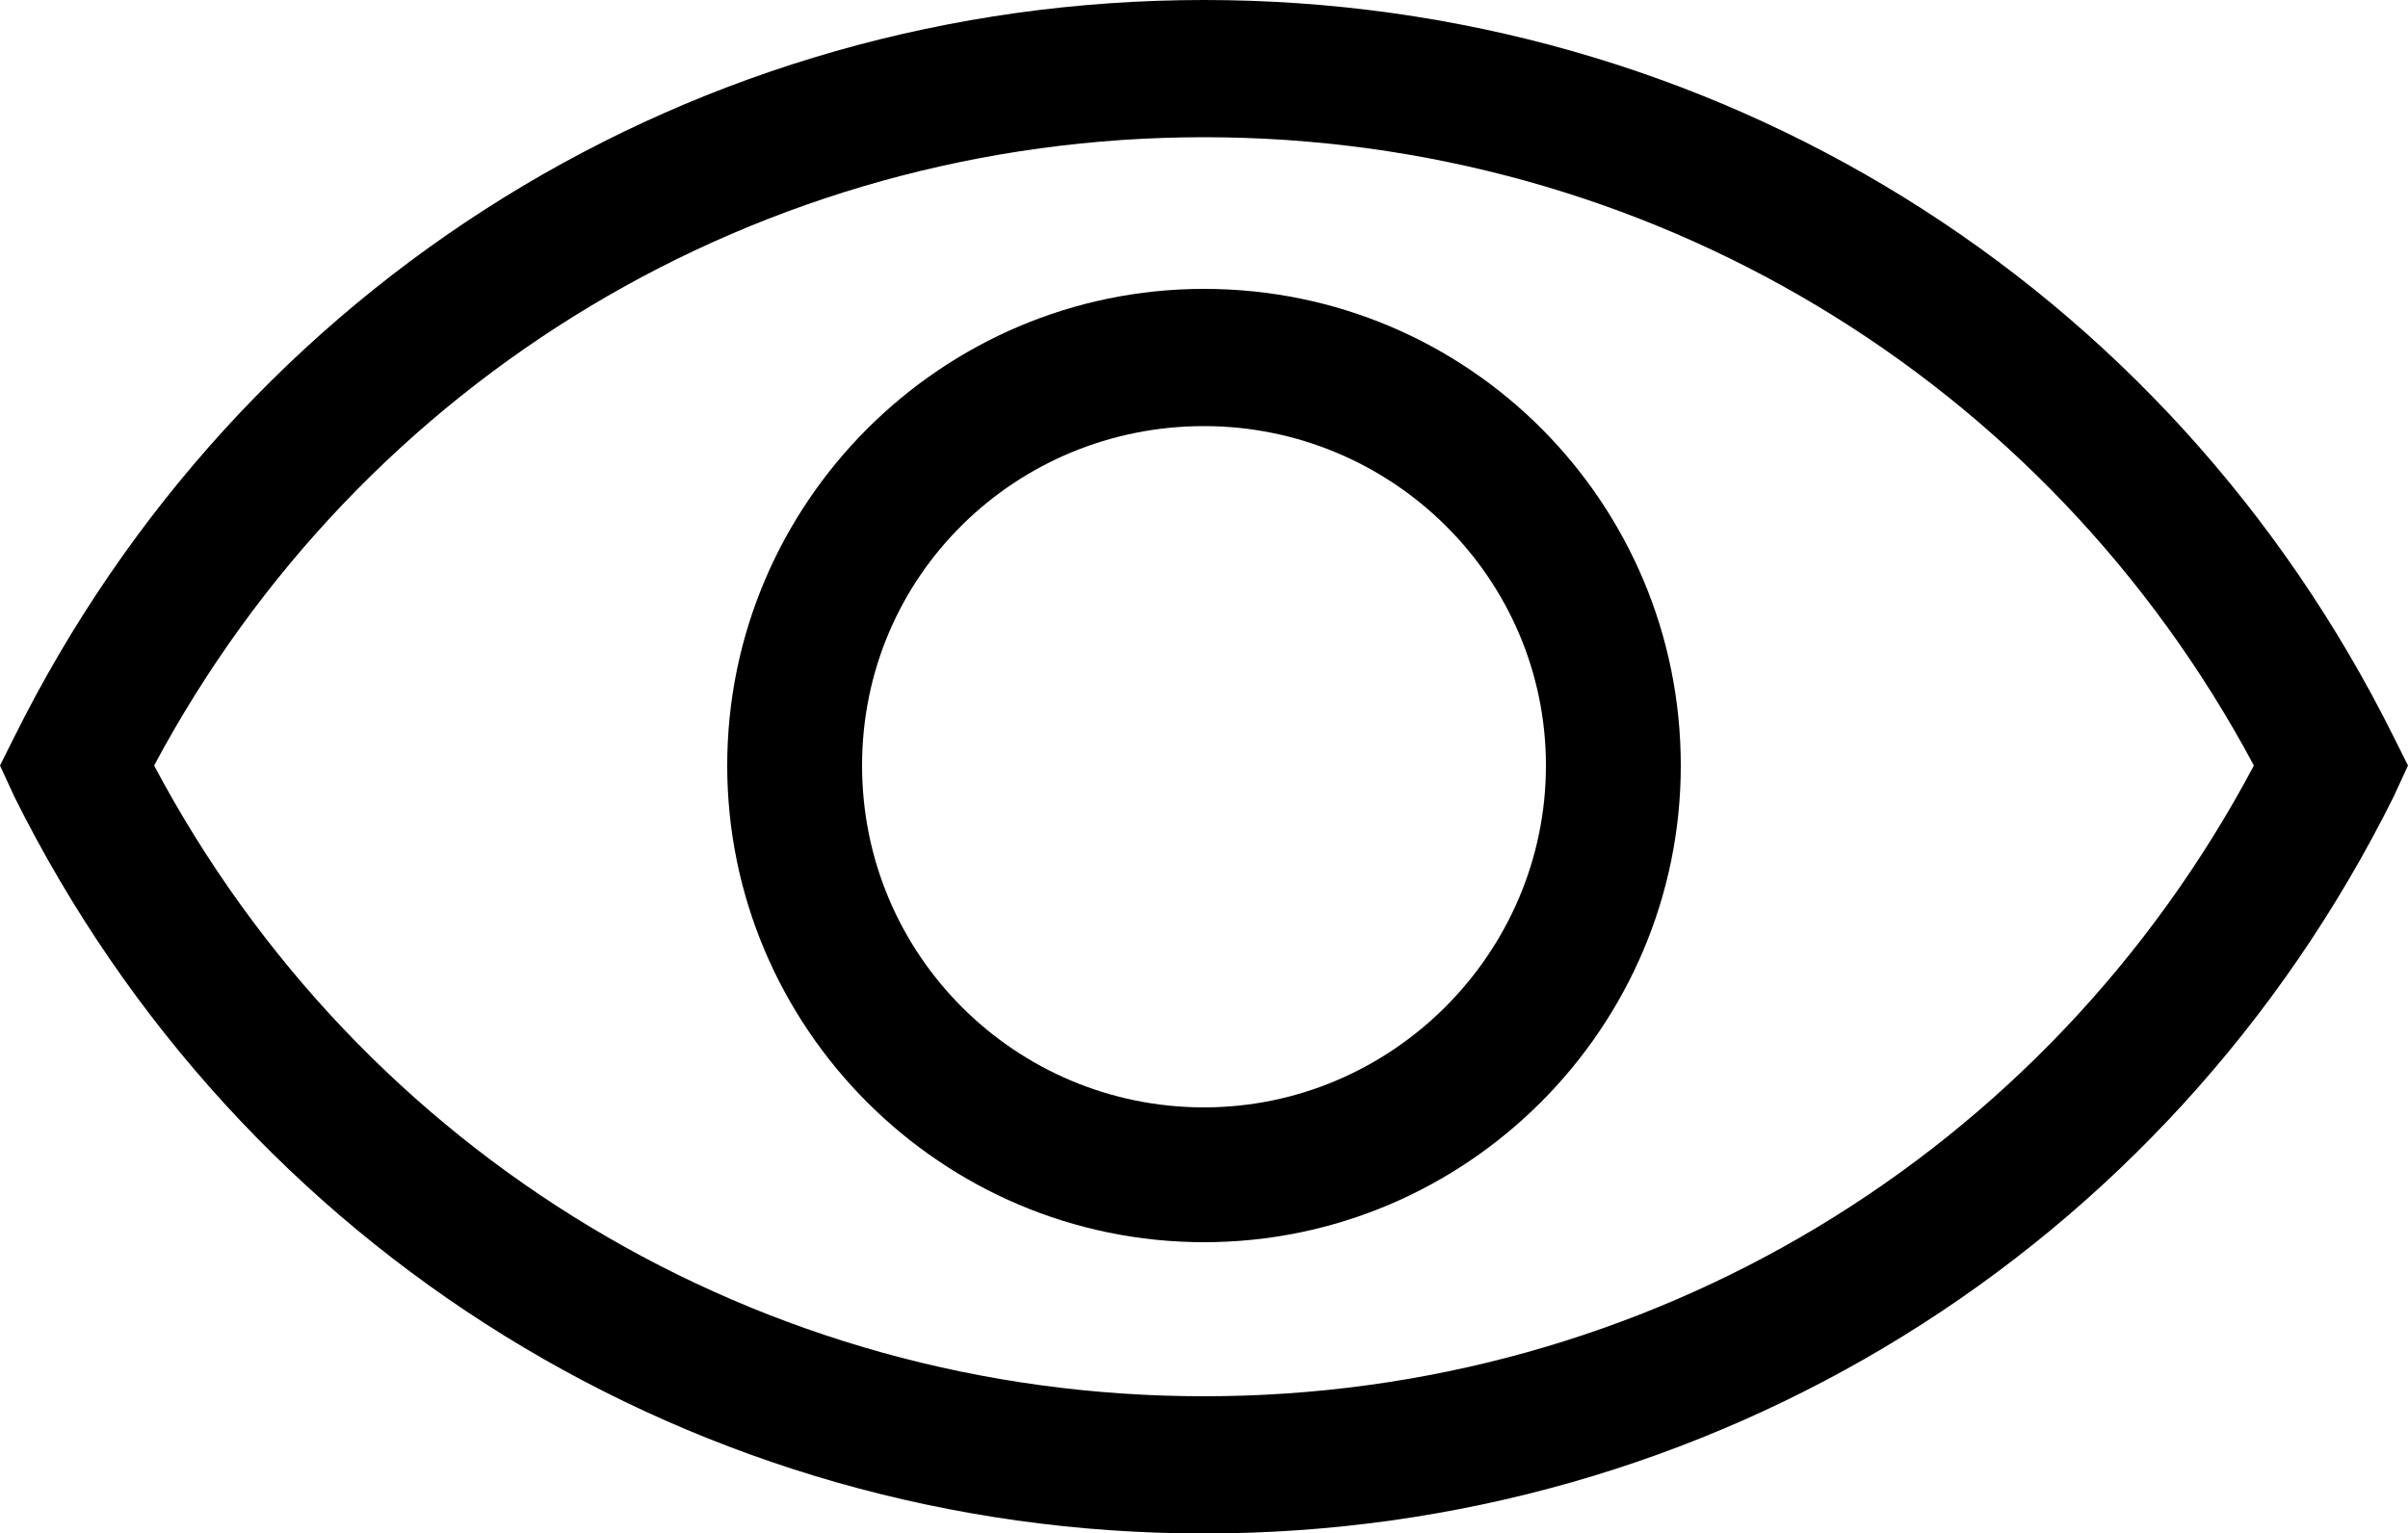 <svg xmlns="http://www.w3.org/2000/svg" x="0" y="0" viewBox="0 0 100 63.7"><path class="st0" d="M99.4 30.6C90 11.7 71.1 0 50 0S10 11.7.6 30.6L0 31.8l.6 1.3C10 52 29 63.7 50 63.7S90 52 99.4 33.1l.6-1.3-.6-1.2zM50 58C31.6 58 15 48 6.4 31.8 15 15.7 31.6 5.7 50 5.7s35 10 43.6 26.1C85 48 68.4 58 50 58z"/><path class="st0" d="M50 12c-10.9 0-19.8 8.9-19.8 19.8S39.1 51.6 50 51.6s19.8-8.9 19.8-19.8S61 12 50 12zm0 34c-7.8 0-14.2-6.3-14.2-14.2S42.2 17.7 50 17.7 64.2 24 64.2 31.8 57.8 46 50 46z"/></svg>